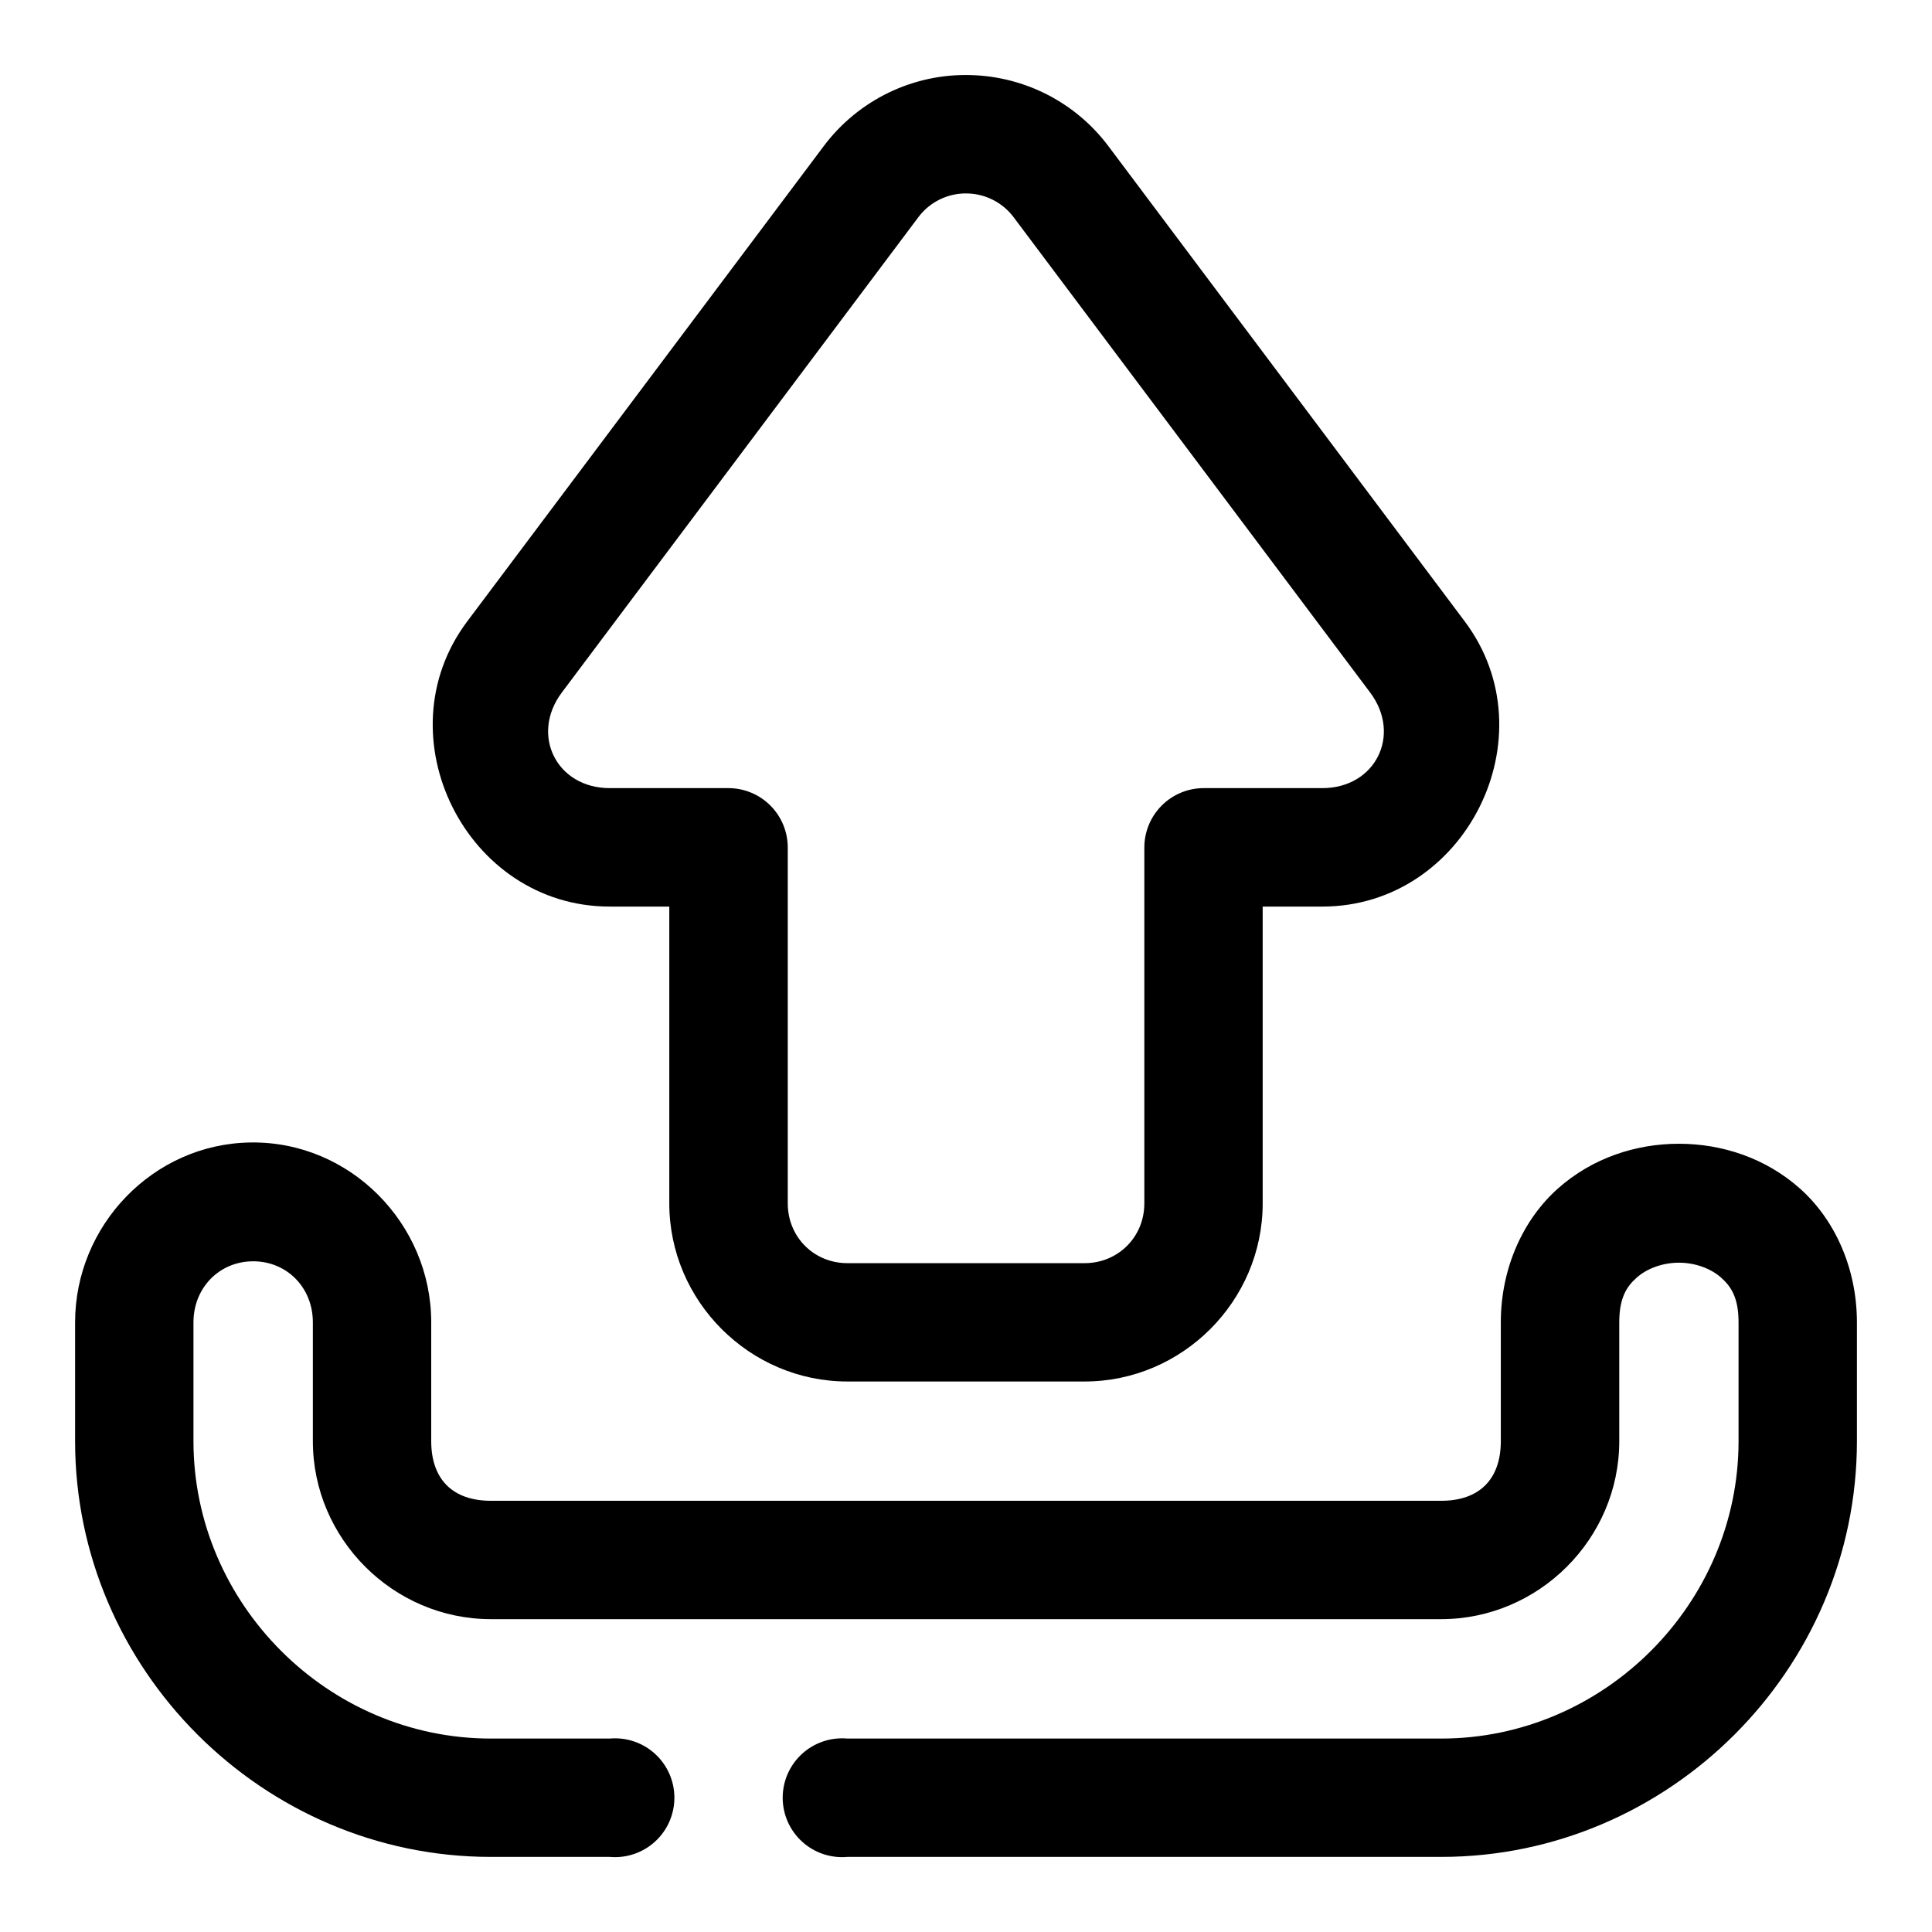 <?xml version="1.0" encoding="UTF-8"?>
<!-- The Best Svg Icon site in the world: iconSvg.co, Visit us! https://iconsvg.co -->
<svg fill="#000000" width="800px" height="800px" version="1.1" viewBox="144 144 512 512" xmlns="http://www.w3.org/2000/svg">
 <path d="m401.35 163.9c-15.309-0.477-29.871 6.582-39.051 18.82l-94.496 125.98c-22.781 30.375-0.207 75.551 37.762 75.551h15.805v78.66c0 25.902 21.297 47.199 47.199 47.199h62.855c25.902 0 47.199-21.297 47.199-47.199v-78.66h15.809c37.965 0 60.539-45.176 37.758-75.551l-94.461-125.98c-8.645-11.52-22.035-18.41-36.379-18.82zm-0.953 31.367c4.828 0.117 9.34 2.449 12.207 6.273l94.496 125.98c8.434 11.246 1.387 25.34-12.668 25.34h-31.488c-4.16 0.016-8.145 1.676-11.082 4.621-2.938 2.945-4.594 6.934-4.602 11.09v94.344c0 8.887-6.949 15.836-15.836 15.836h-62.855c-8.887 0-15.805-6.949-15.805-15.836v-94.344c-0.008-4.156-1.66-8.145-4.602-11.09-2.938-2.945-6.922-4.606-11.082-4.621h-31.516c-14.059 0-21.105-14.094-12.672-25.34l94.496-125.98c3.062-4.082 7.918-6.422 13.008-6.273zm-190 251.5c-25.859 0.355-46.496 22.035-46.496 47.664v31.488c0 60.441 49.738 110.18 110.18 110.18h31.488c4.402 0.395 8.77-1.078 12.031-4.062 3.262-2.981 5.121-7.199 5.121-11.621 0-4.418-1.859-8.637-5.121-11.621-3.262-2.981-7.629-4.457-12.031-4.059h-31.488c-43.137 0-78.812-35.68-78.812-78.812v-31.488c0-9.082 6.746-16.055 15.59-16.176 9.074-0.121 16.051 6.898 16.051 16.176v31.488c0 25.867 21.301 47.168 47.172 47.168h251.84c25.867 0 47.199-21.301 47.199-47.168v-31.488c0-6.562 1.984-9.508 4.644-11.871s6.785-3.938 11.16-3.938 8.504 1.574 11.164 3.938 4.644 5.305 4.644 11.871v31.488c0 43.133-35.68 78.812-78.812 78.812h-157.35c-4.402-0.398-8.77 1.078-12.031 4.059-3.262 2.984-5.121 7.203-5.121 11.621 0 4.422 1.859 8.641 5.121 11.621 3.262 2.984 7.629 4.457 12.031 4.062h157.35c60.441 0 110.18-49.734 110.18-110.18v-31.488c0-14.438-5.945-27.32-15.098-35.457-9.152-8.133-20.699-11.867-32.074-11.867-11.371 0-22.918 3.731-32.07 11.867-9.152 8.137-15.129 21.02-15.129 35.457v31.488c0 10.109-5.699 15.805-15.805 15.805h-251.84c-10.109 0-15.809-5.695-15.809-15.805v-31.488c0-26.16-21.523-48.043-47.875-47.664z" fill-rule="evenodd"/>
</svg>